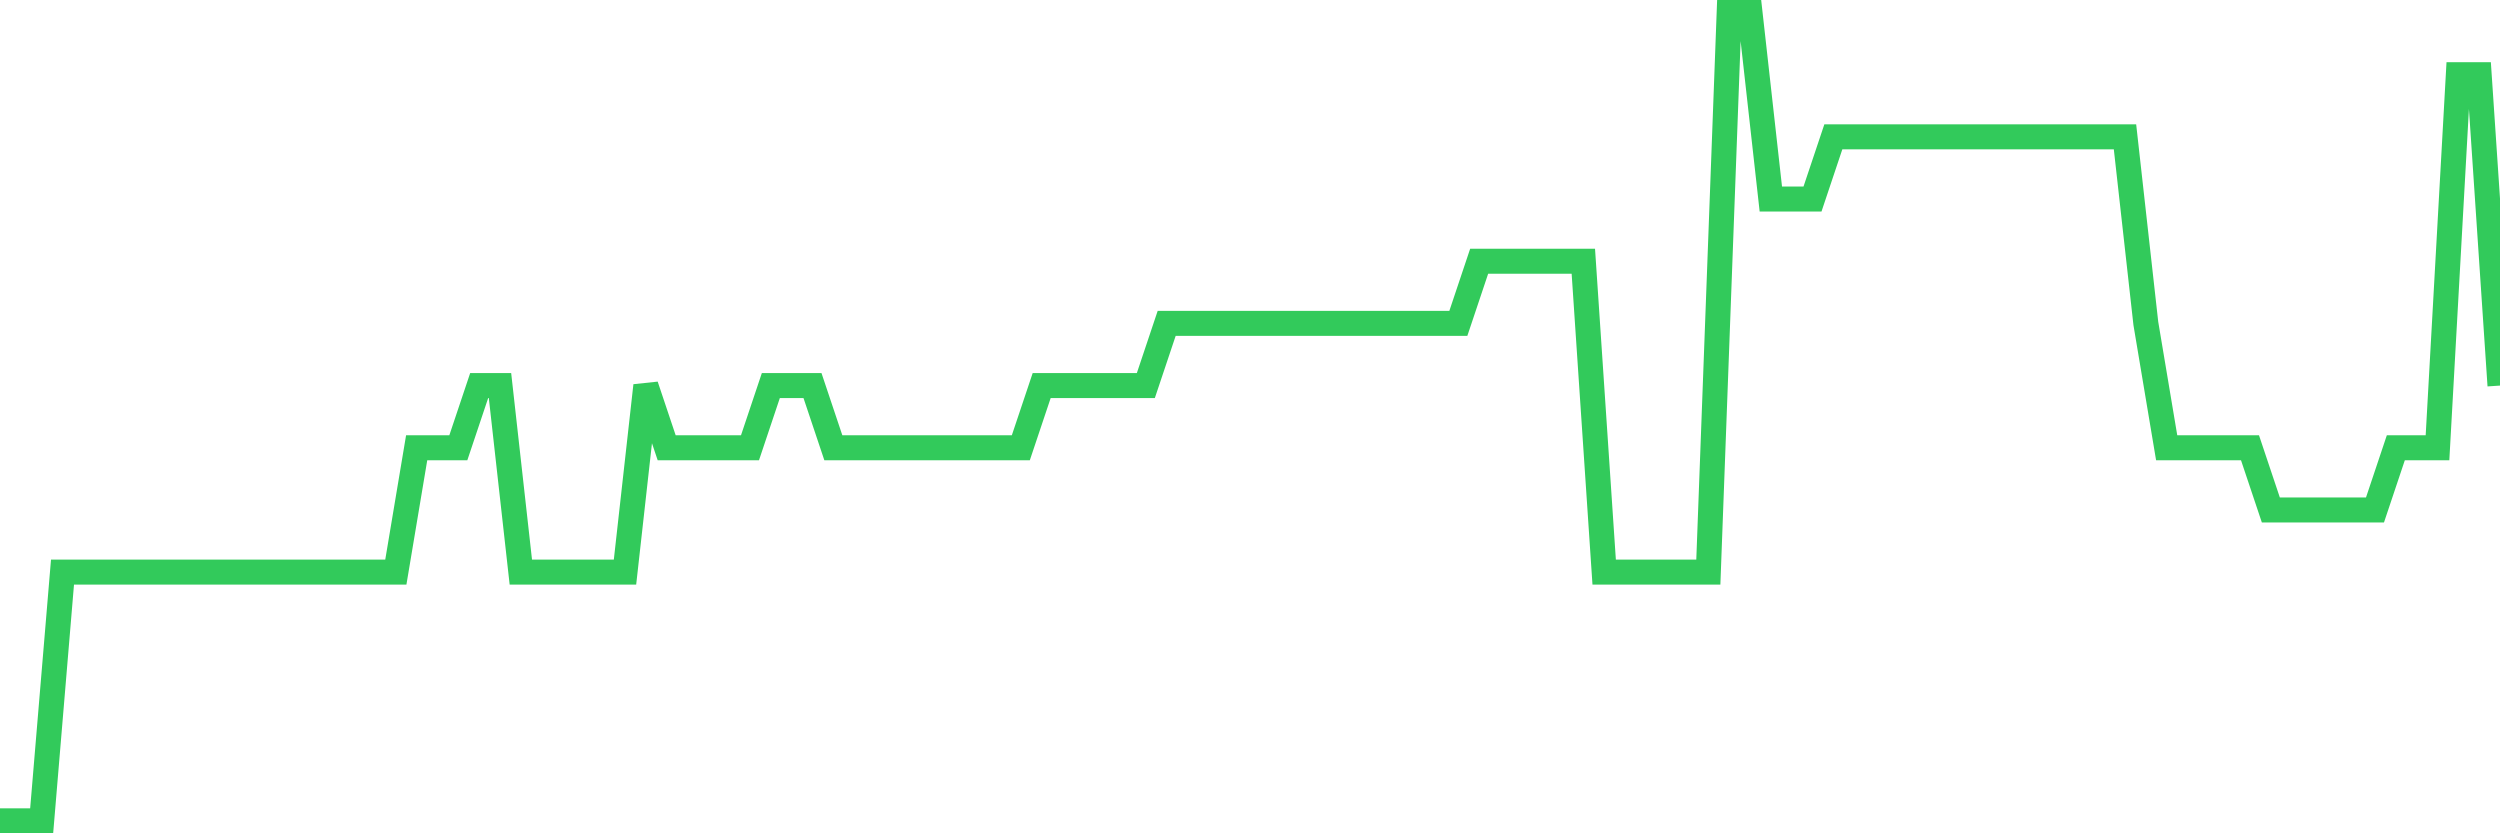 <svg
  xmlns="http://www.w3.org/2000/svg"
  xmlns:xlink="http://www.w3.org/1999/xlink"
  width="120"
  height="40"
  viewBox="0 0 120 40"
  preserveAspectRatio="none"
>
  <polyline
    points="0,39.4 1,39.4 2,39.4 3,27.462 4,27.462 5,27.462 6,27.462 7,27.462 8,27.462 9,27.462 10,27.462 11,27.462 12,27.462 13,27.462 14,27.462 15,27.462 16,27.462 17,27.462 18,27.462 19,27.462 20,21.492 21,21.492 22,21.492 23,18.508 24,18.508 25,27.462 26,27.462 27,27.462 28,27.462 29,27.462 30,27.462 31,18.508 32,21.492 33,21.492 34,21.492 35,21.492 36,21.492 37,18.508 38,18.508 39,18.508 40,21.492 41,21.492 42,21.492 43,21.492 44,21.492 45,21.492 46,21.492 47,21.492 48,21.492 49,21.492 50,18.508 51,18.508 52,18.508 53,18.508 54,18.508 55,18.508 56,15.523 57,15.523 58,15.523 59,15.523 60,15.523 61,15.523 62,15.523 63,15.523 64,15.523 65,15.523 66,15.523 67,15.523 68,15.523 69,15.523 70,15.523 71,12.538 72,12.538 73,12.538 74,12.538 75,12.538 76,12.538 77,27.462 78,27.462 79,27.462 80,27.462 81,27.462 82,27.462 83,0.6 84,0.6 85,9.554 86,9.554 87,9.554 88,6.569 89,6.569 90,6.569 91,6.569 92,6.569 93,6.569 94,6.569 95,6.569 96,6.569 97,6.569 98,6.569 99,6.569 100,6.569 101,6.569 102,6.569 103,15.523 104,21.492 105,21.492 106,21.492 107,21.492 108,21.492 109,24.477 110,24.477 111,24.477 112,24.477 113,24.477 114,24.477 115,21.492 116,21.492 117,21.492 118,3.585 119,3.585 120,18.508"
    fill="none"
    stroke="#32ca5b"
    stroke-width="1.2"
  >
  </polyline>
</svg>